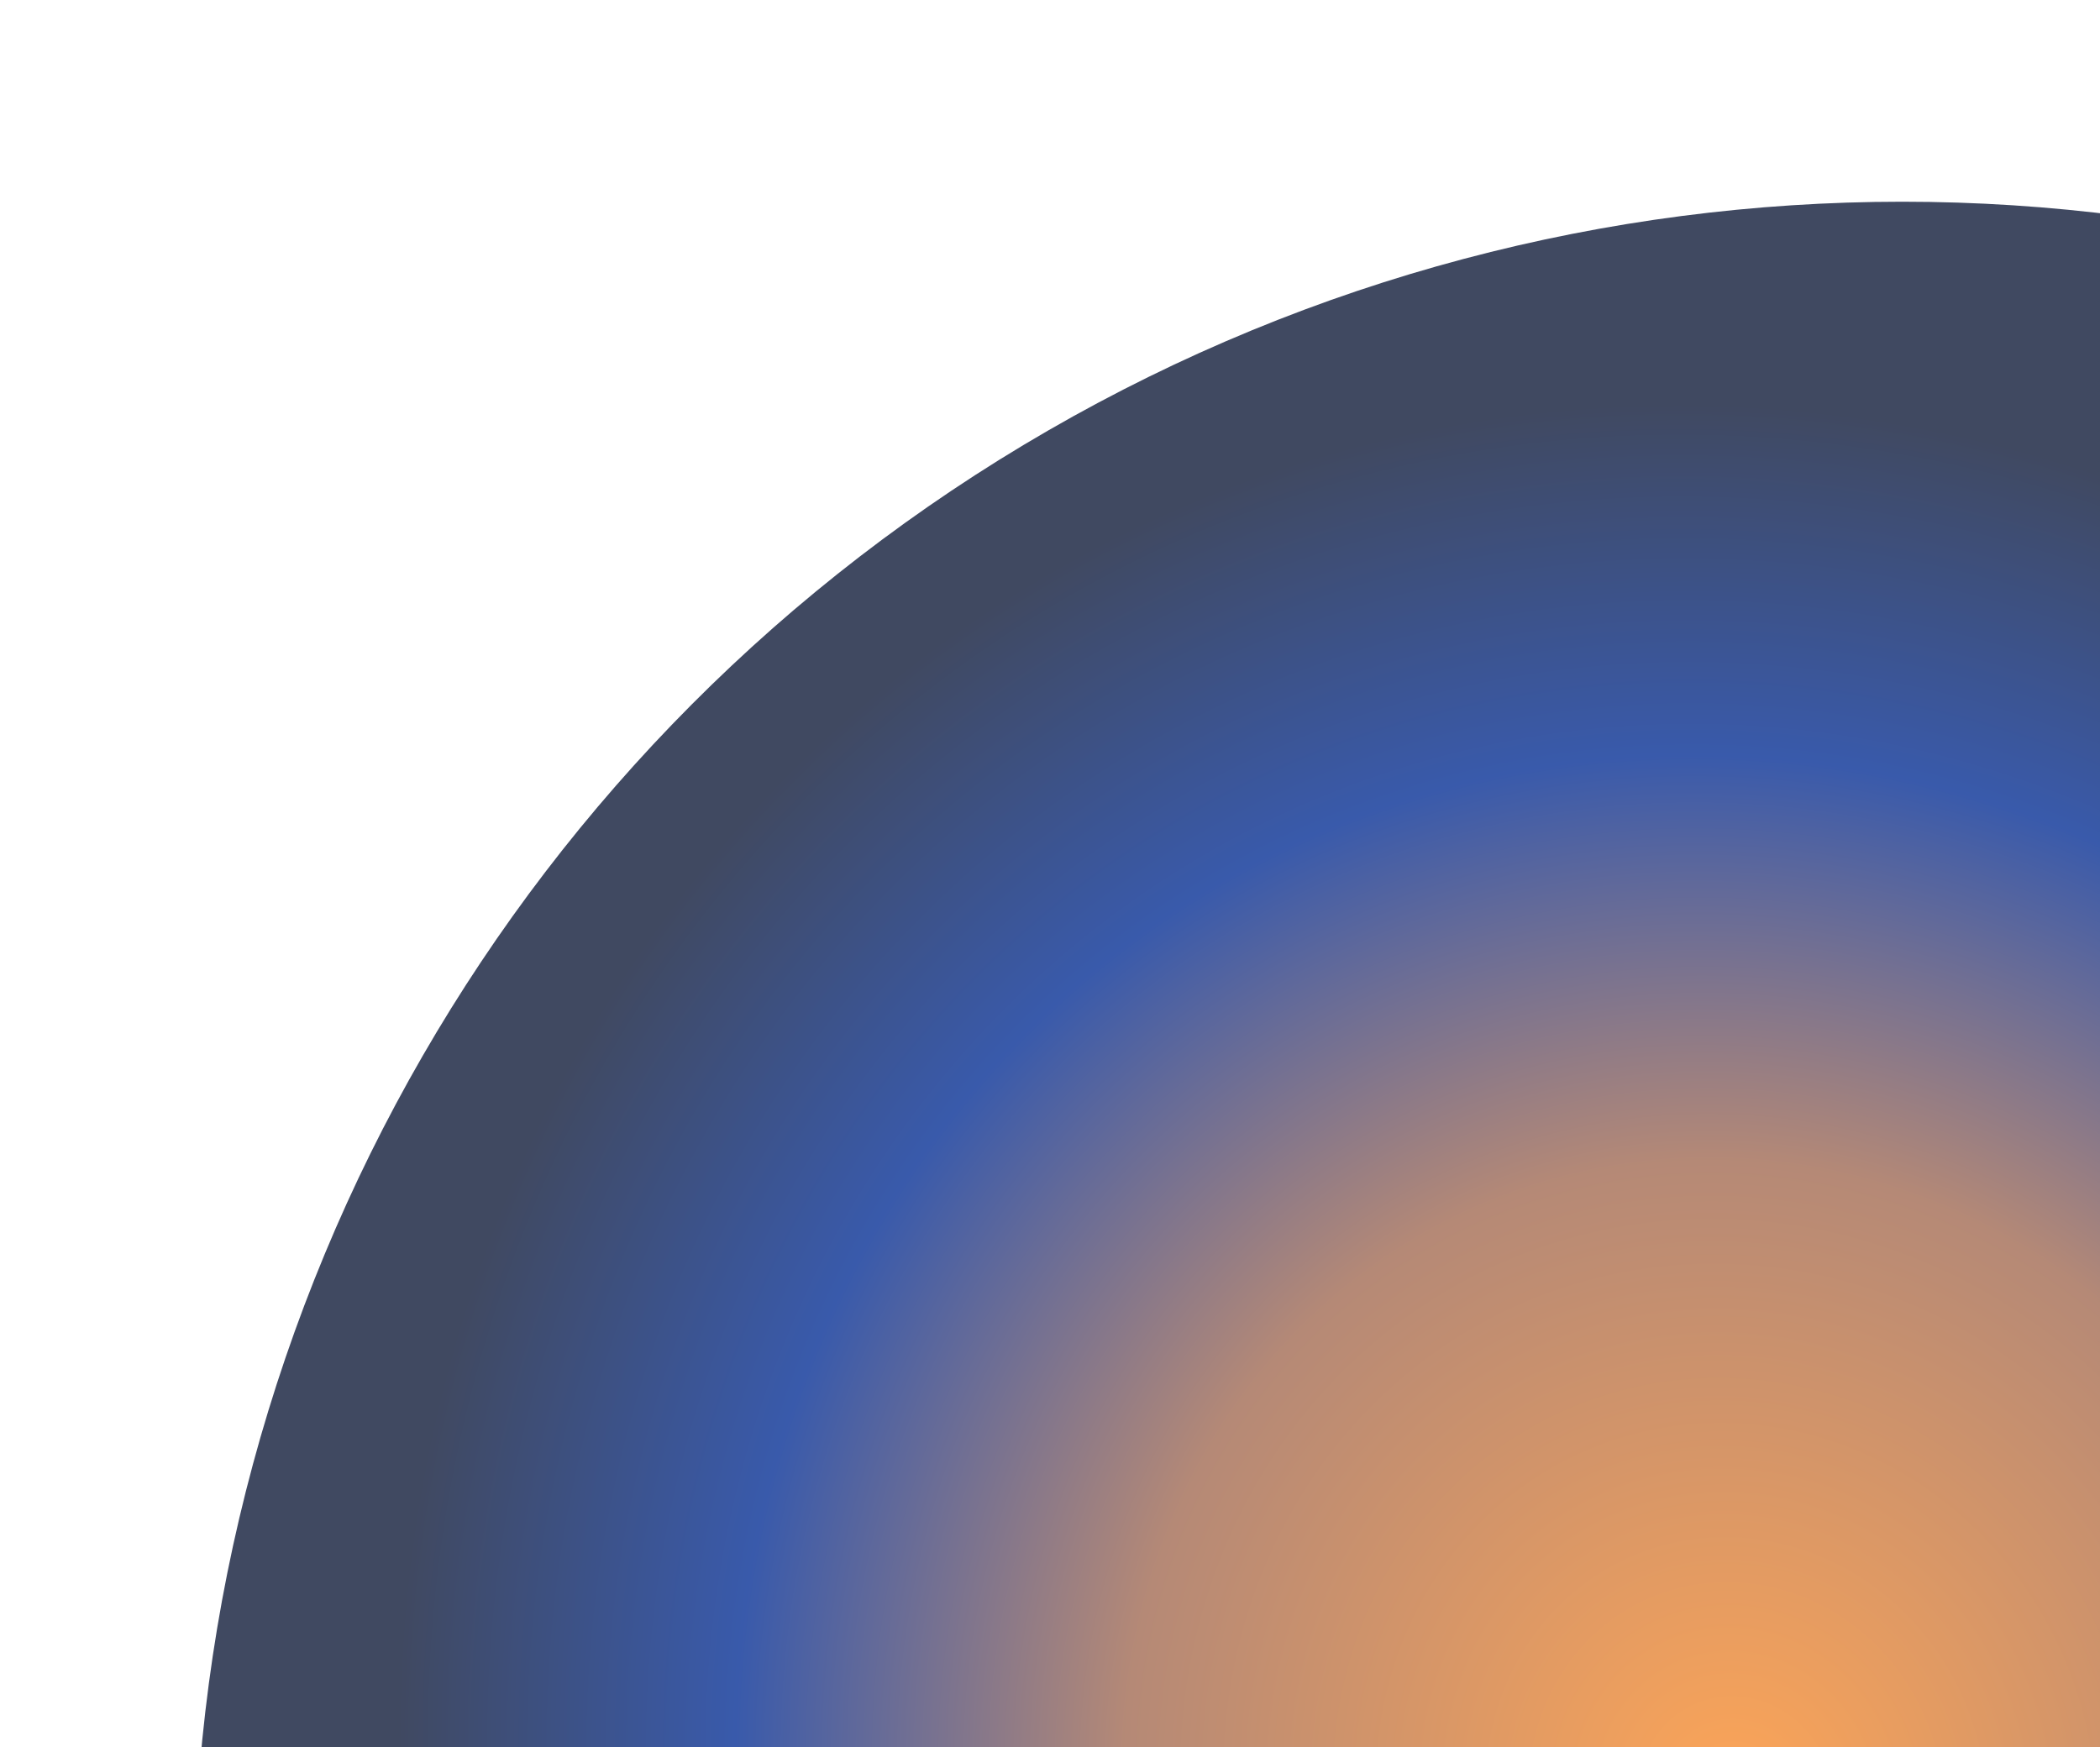 <svg xmlns="http://www.w3.org/2000/svg" width="1322" height="1100" viewBox="0 0 1322 1100"><defs><radialGradient id="a" cx="45.614%" cy="46.506%" r="41.207%" fx="45.614%" fy="46.506%" gradientTransform="rotate(44.116 .423 .451) scale(1 .942)"><stop offset="0%" stop-color="#FDA557"/><stop offset="45.653%" stop-color="#B58976"/><stop offset="74.829%" stop-color="#395AAB"/><stop offset="100%" stop-color="#404961"/></radialGradient><filter id="b" width="113.9%" height="113.9%" x="-7%" y="-7%" filterUnits="objectBoundingBox"><feGaussianBlur in="SourceGraphic" stdDeviation="50"/></filter></defs><circle cx="3043.812" cy="7570.5" r="1075.5" fill="url(#a)" fill-rule="evenodd" filter="url(#b)" transform="translate(-1846.312 -6368)"/></svg>